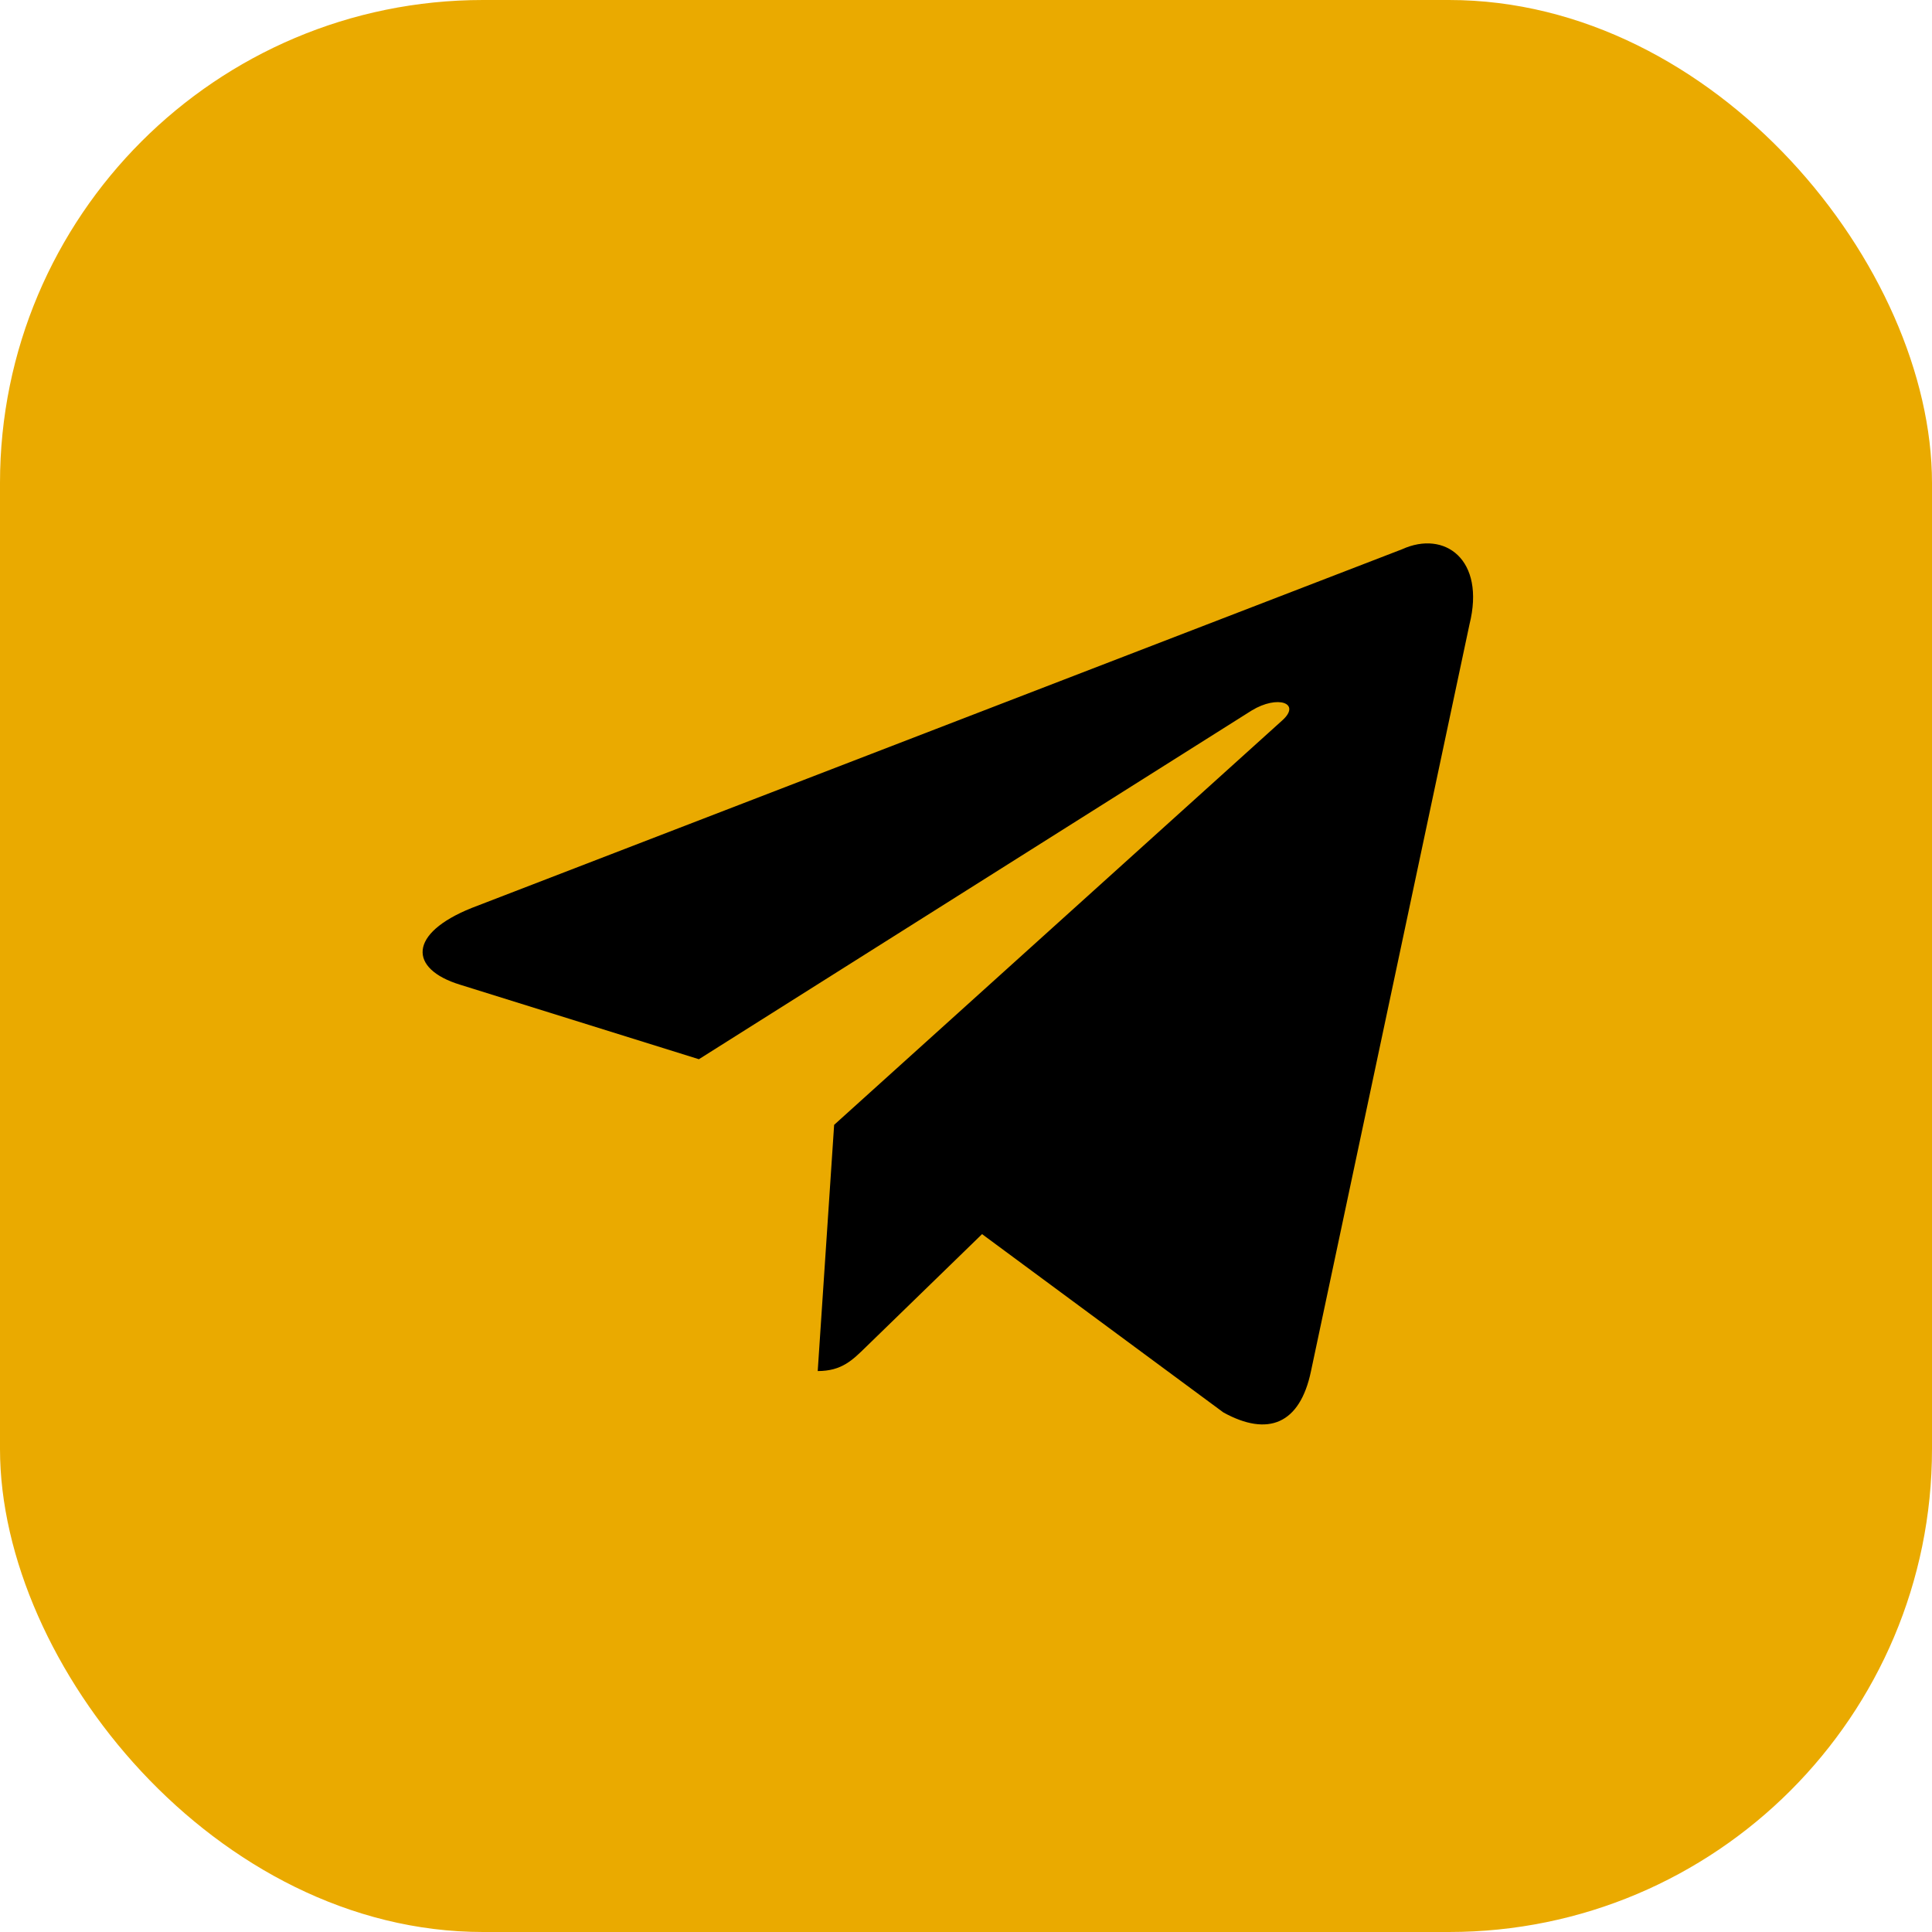 <?xml version="1.0" encoding="UTF-8"?> <svg xmlns="http://www.w3.org/2000/svg" width="32" height="32" viewBox="0 0 32 32" fill="none"><rect width="32" height="32" rx="8" fill="#EAAA00"></rect><path d="M13.816 18.631L13.544 22.709C13.944 22.709 14.121 22.526 14.344 22.309L16.266 20.441L20.264 23.395C21 23.8 21.531 23.59 21.714 22.711L24.339 10.343C24.608 9.266 23.928 8.777 23.224 9.097L7.812 15.039C6.76 15.461 6.766 16.048 7.621 16.31L11.576 17.544L20.732 11.768C21.164 11.505 21.561 11.646 21.235 11.935L13.816 18.631L13.816 18.631Z" fill="black"></path></svg> 